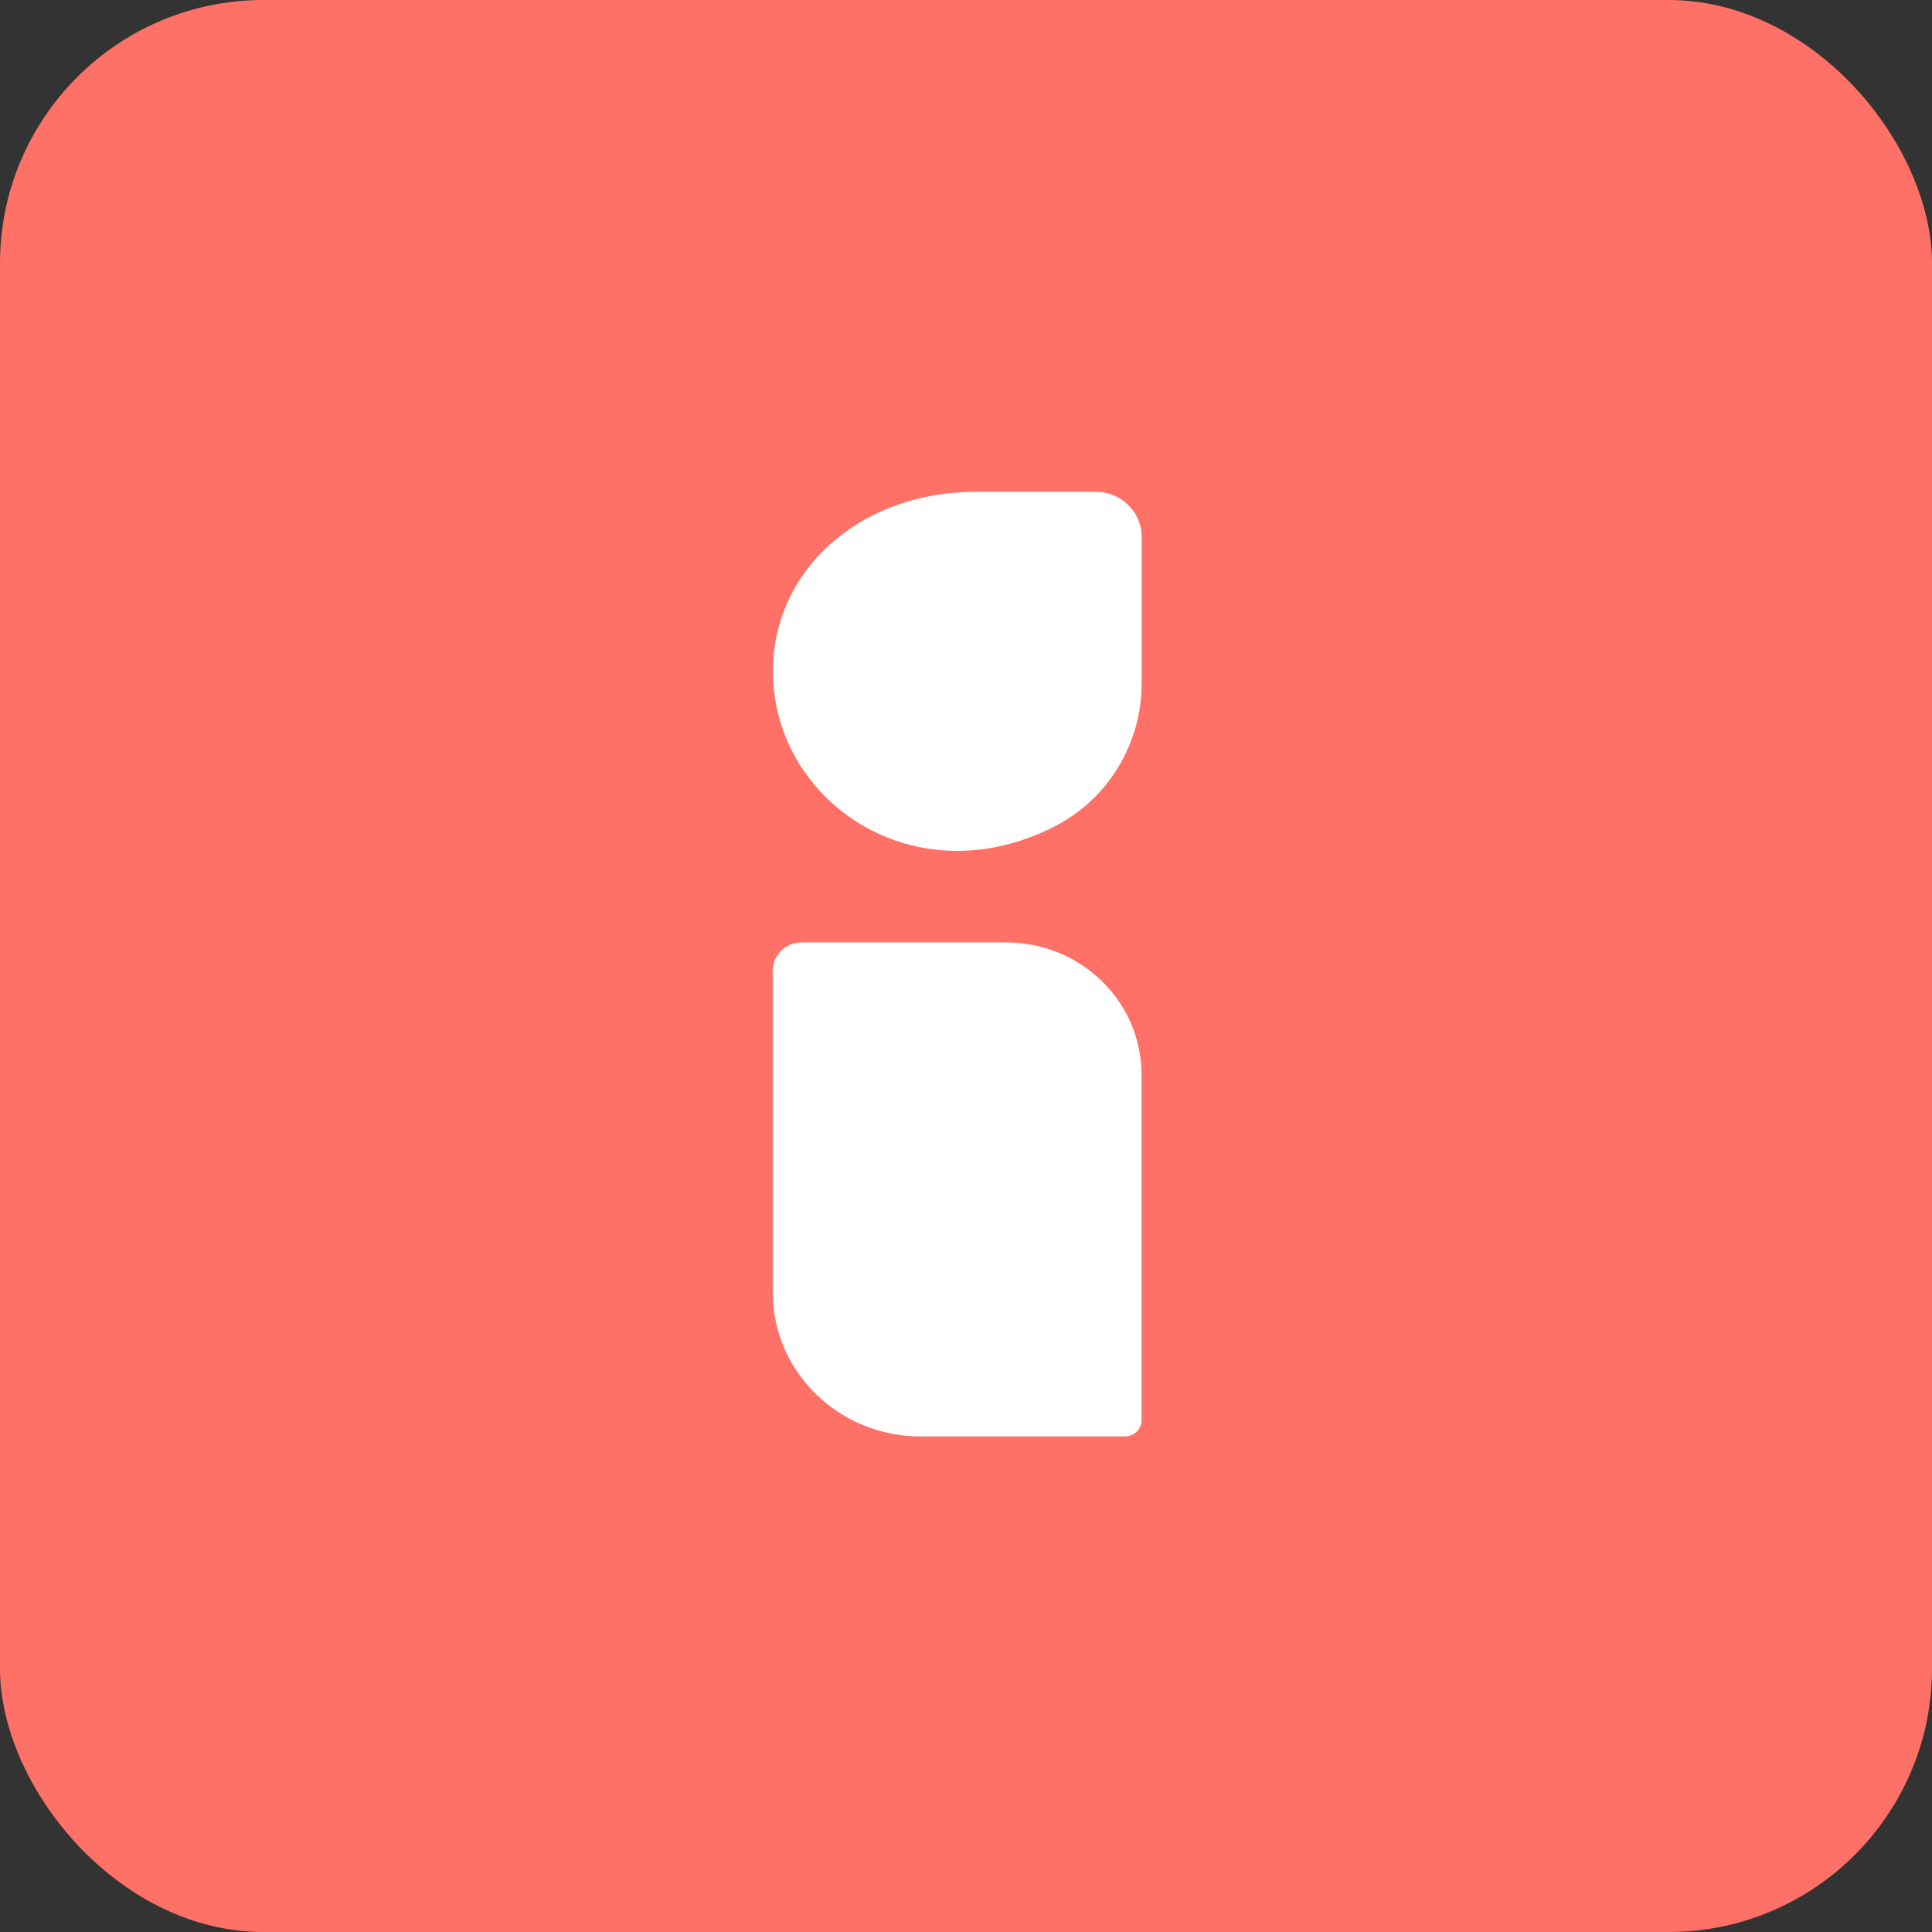 <svg width="110" height="110" viewBox="0 0 110 110" fill="none" xmlns="http://www.w3.org/2000/svg">
<rect x="0" y="0" width="110" height="110" fill="#333333" stroke="none"/>
<rect width="110" height="110" rx="15" fill="#FF7167"/>
<path d="M60.041 47.054C63.12 45.477 64.999 42.312 64.999 38.926V30.549C64.999 29.143 63.826 28 62.382 28H55.56C49.259 28 44.418 32.085 44.036 37.493C43.484 45.229 51.77 51.283 60.041 47.054Z" fill="white"/>
<path d="M64.994 61.16V80.87C64.994 81.372 64.575 81.785 64.055 81.785H52.419C47.774 81.785 43.999 78.114 43.999 73.585V55.26C43.999 54.376 44.737 53.657 45.645 53.657H57.281C61.533 53.657 64.989 57.018 64.989 61.165L64.994 61.16Z" fill="white"/>
</svg>
